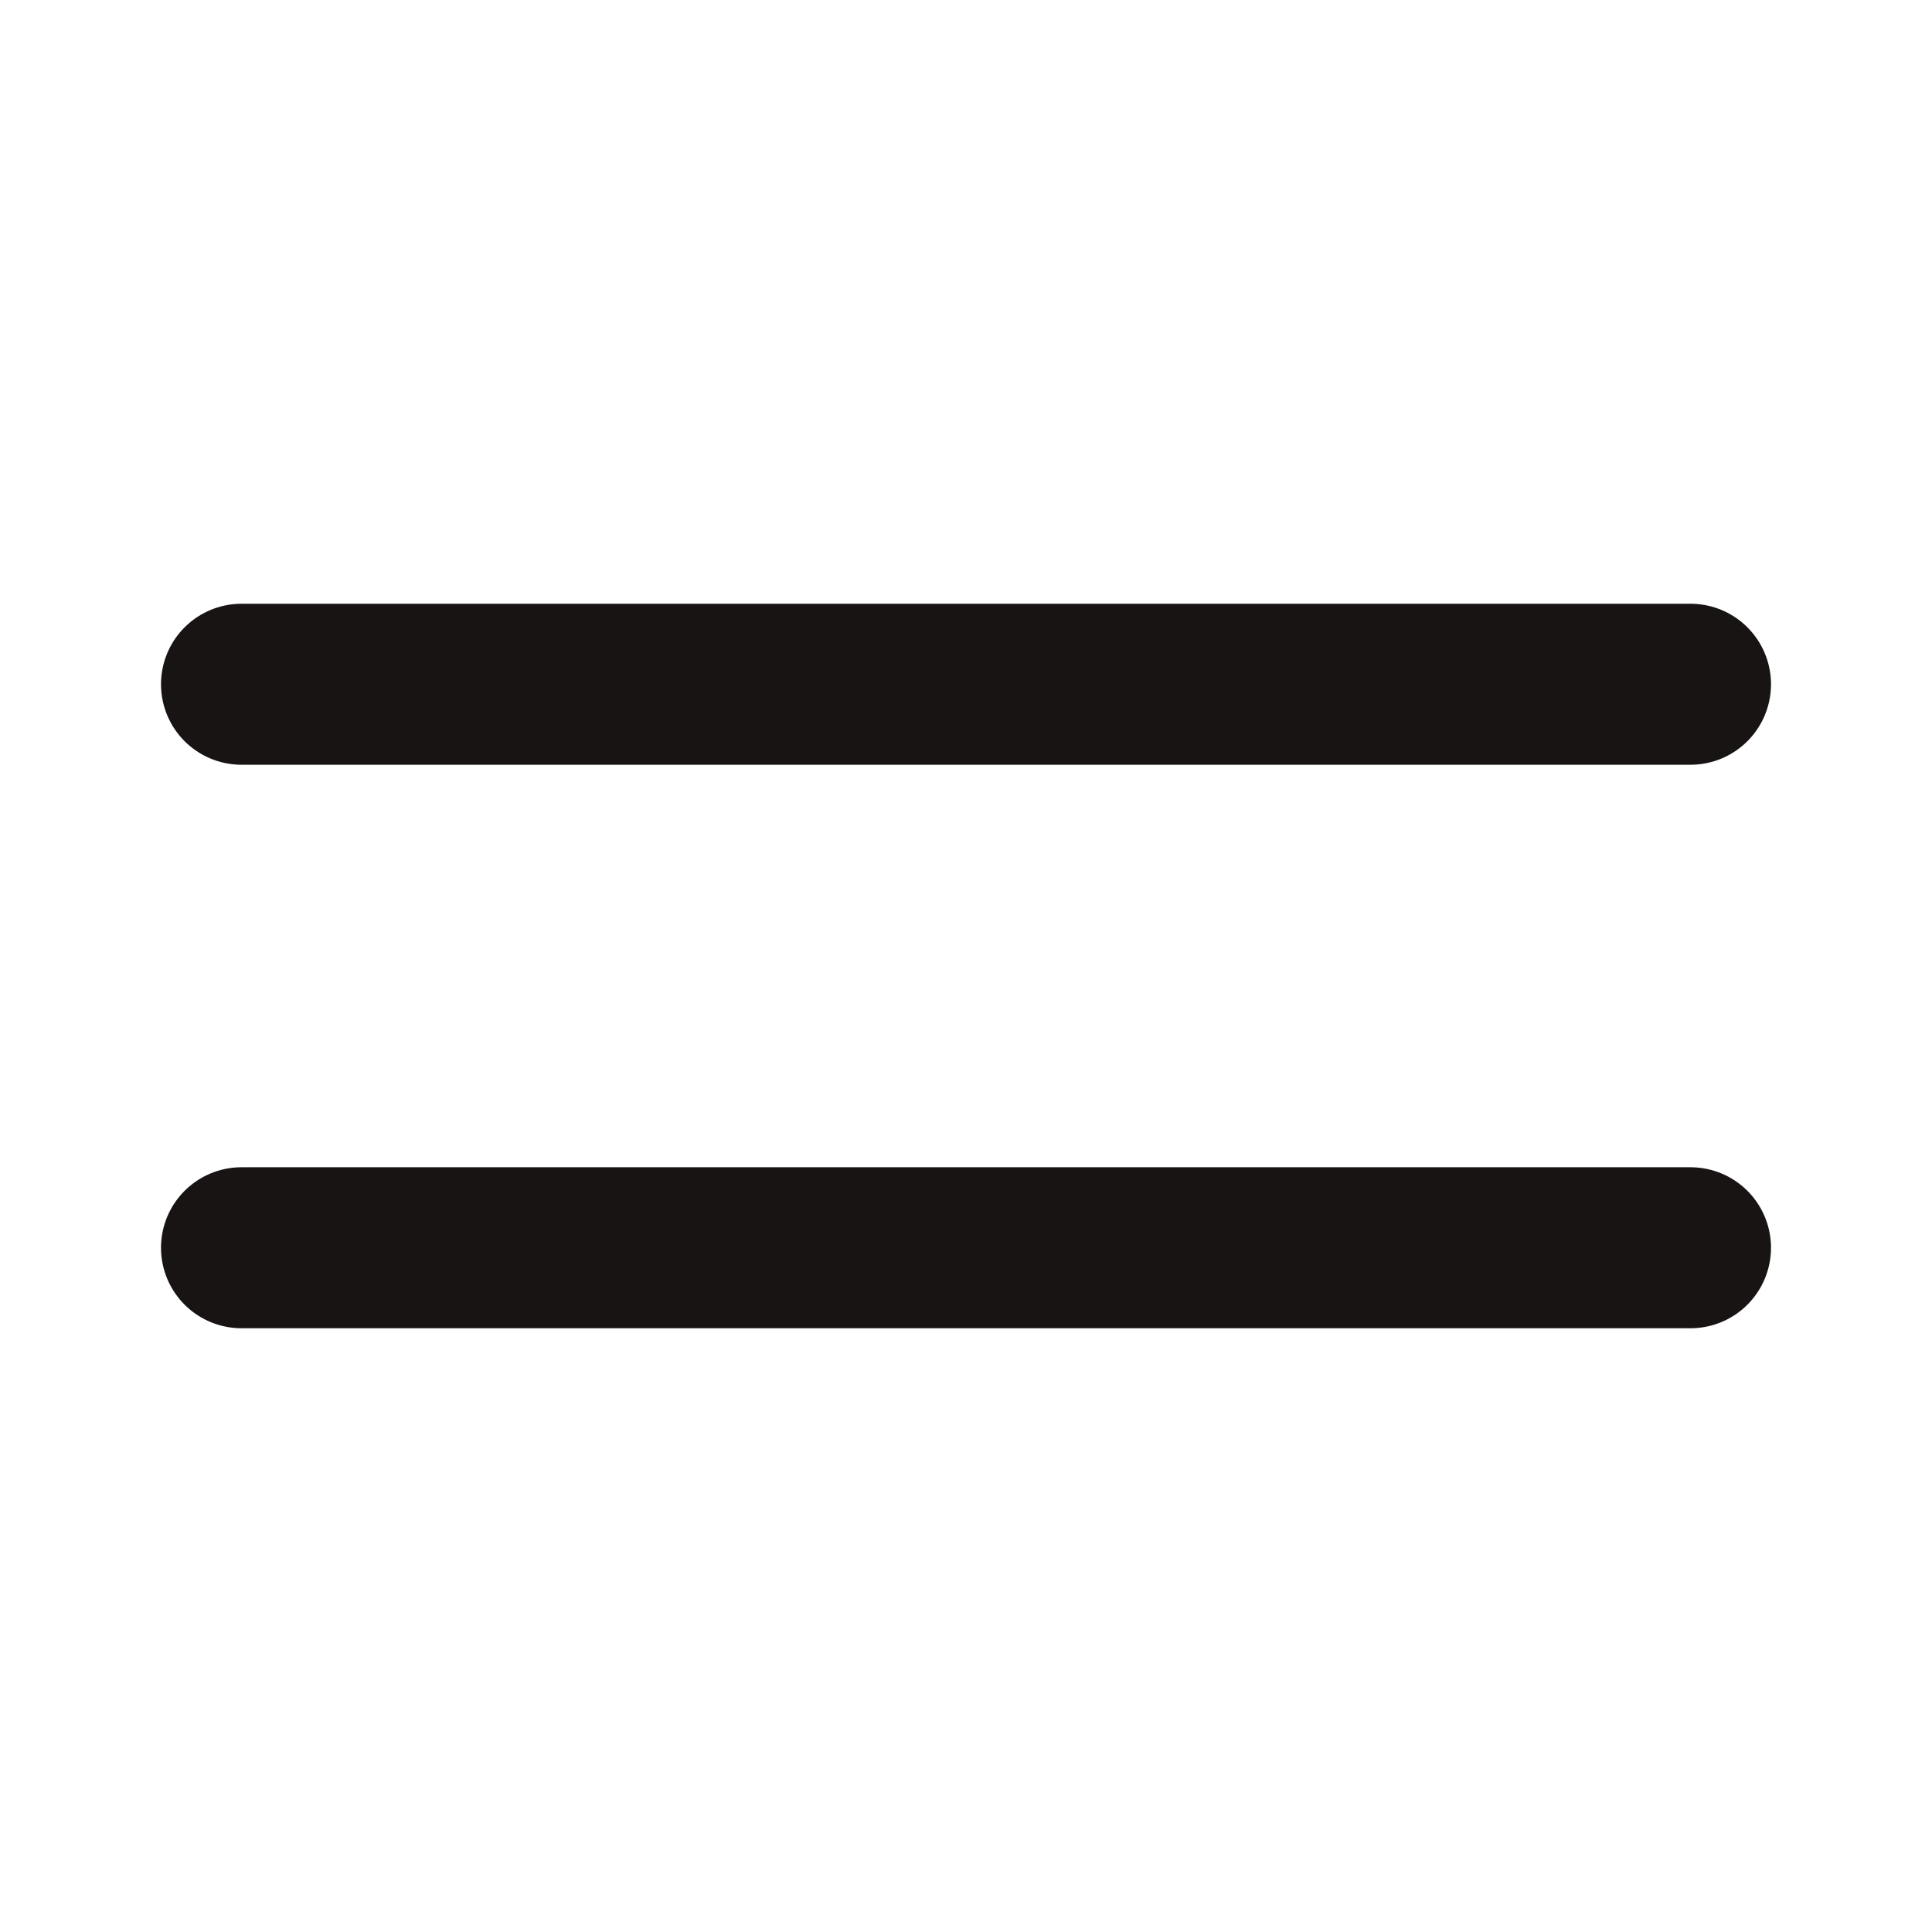 <?xml version="1.0" encoding="UTF-8"?> <svg xmlns="http://www.w3.org/2000/svg" width="24" height="24" viewBox="0 0 24 24" fill="none"><path d="M3 8.5H21M3 15.5H21" stroke="#181414" stroke-width="2" stroke-linecap="round" stroke-linejoin="round"></path></svg> 